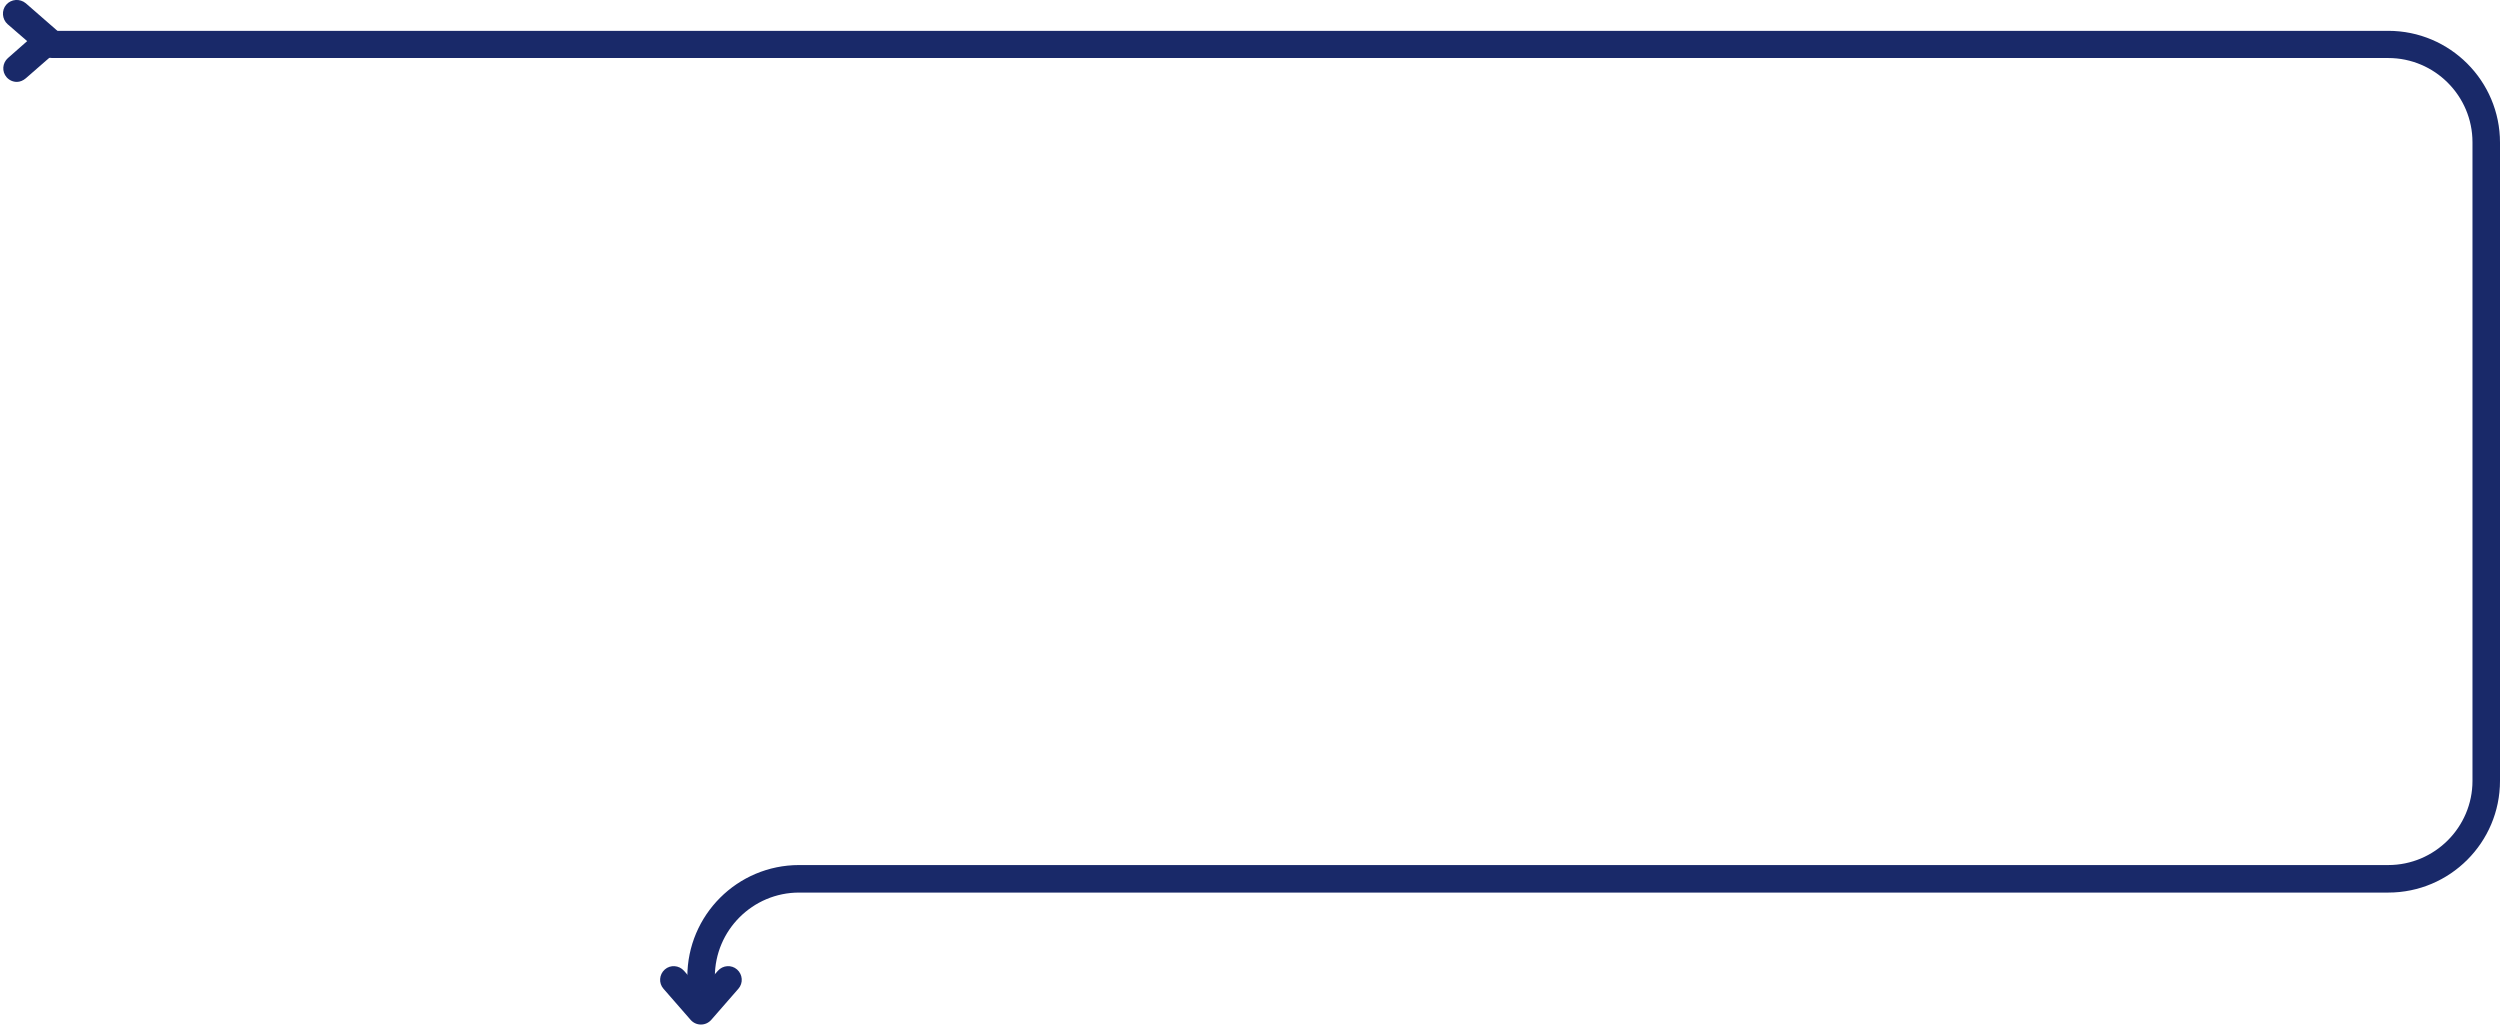 <?xml version="1.0" encoding="utf-8"?>
<!-- Generator: Adobe Illustrator 26.5.0, SVG Export Plug-In . SVG Version: 6.00 Build 0)  -->
<svg version="1.1" id="Capa_1" xmlns="http://www.w3.org/2000/svg" xmlns:xlink="http://www.w3.org/1999/xlink" x="0px" y="0px"
	 viewBox="0 0 754 309" style="enable-background:new 0 0 754 309;" xml:space="preserve">
<style type="text/css">
	.st0{clip-path:url(#SVGID_00000118369663028394424420000011842932128922740637_);}
	.st1{fill:#192969;}
</style>
<g>
	<defs>
		<rect id="SVGID_1_" x="0.9" y="0" width="753.1" height="309"/>
	</defs>
	<clipPath id="SVGID_00000128474764847911431080000001369255767387234205_">
		<use xlink:href="#SVGID_1_"  style="overflow:visible;"/>
	</clipPath>
	<g style="clip-path:url(#SVGID_00000128474764847911431080000001369255767387234205_);">
		<path class="st1" d="M211.4,298.7c-2.3,0-4.1-1.9-4.1-4.1c0-18.6,15.1-33.7,33.7-33.7h479.3c14,0,25.4-11.4,25.4-25.4V42.9
			c0-14-11.4-25.4-25.4-25.4H15.7c-2.3,0-4.1-1.9-4.1-4.1s1.8-4.1,4.1-4.1h704.6c18.6,0,33.7,15.1,33.7,33.7v192.5
			c0,18.6-15.1,33.7-33.7,33.7H241c-14,0-25.4,11.4-25.4,25.4C215.5,296.8,213.7,298.7,211.4,298.7L211.4,298.7z"/>
		<path class="st1" d="M5.1,24.7c-1.2,0-2.3-0.5-3.1-1.4c-1.5-1.7-1.3-4.3,0.4-5.8l5.8-5.1L2.3,7.3C0.6,5.8,0.4,3.1,1.9,1.4
			C3.4-0.3,6-0.5,7.8,1l9.4,8.2c0.9,0.8,1.4,1.9,1.4,3.1s-0.5,2.3-1.4,3.1l-9.4,8.2C7,24.3,6,24.7,5.1,24.7L5.1,24.7z"/>
		<path class="st1" d="M211.4,309c-1.2,0-2.3-0.5-3.1-1.4l-8.2-9.4c-1.5-1.7-1.3-4.3,0.4-5.8c1.7-1.5,4.3-1.3,5.8,0.4l5.1,5.8
			l5.1-5.8c1.5-1.7,4.1-1.9,5.8-0.4s1.9,4.1,0.4,5.8l-8.2,9.4C213.7,308.5,212.6,309,211.4,309L211.4,309z"/>
	</g>
</g>
</svg>
